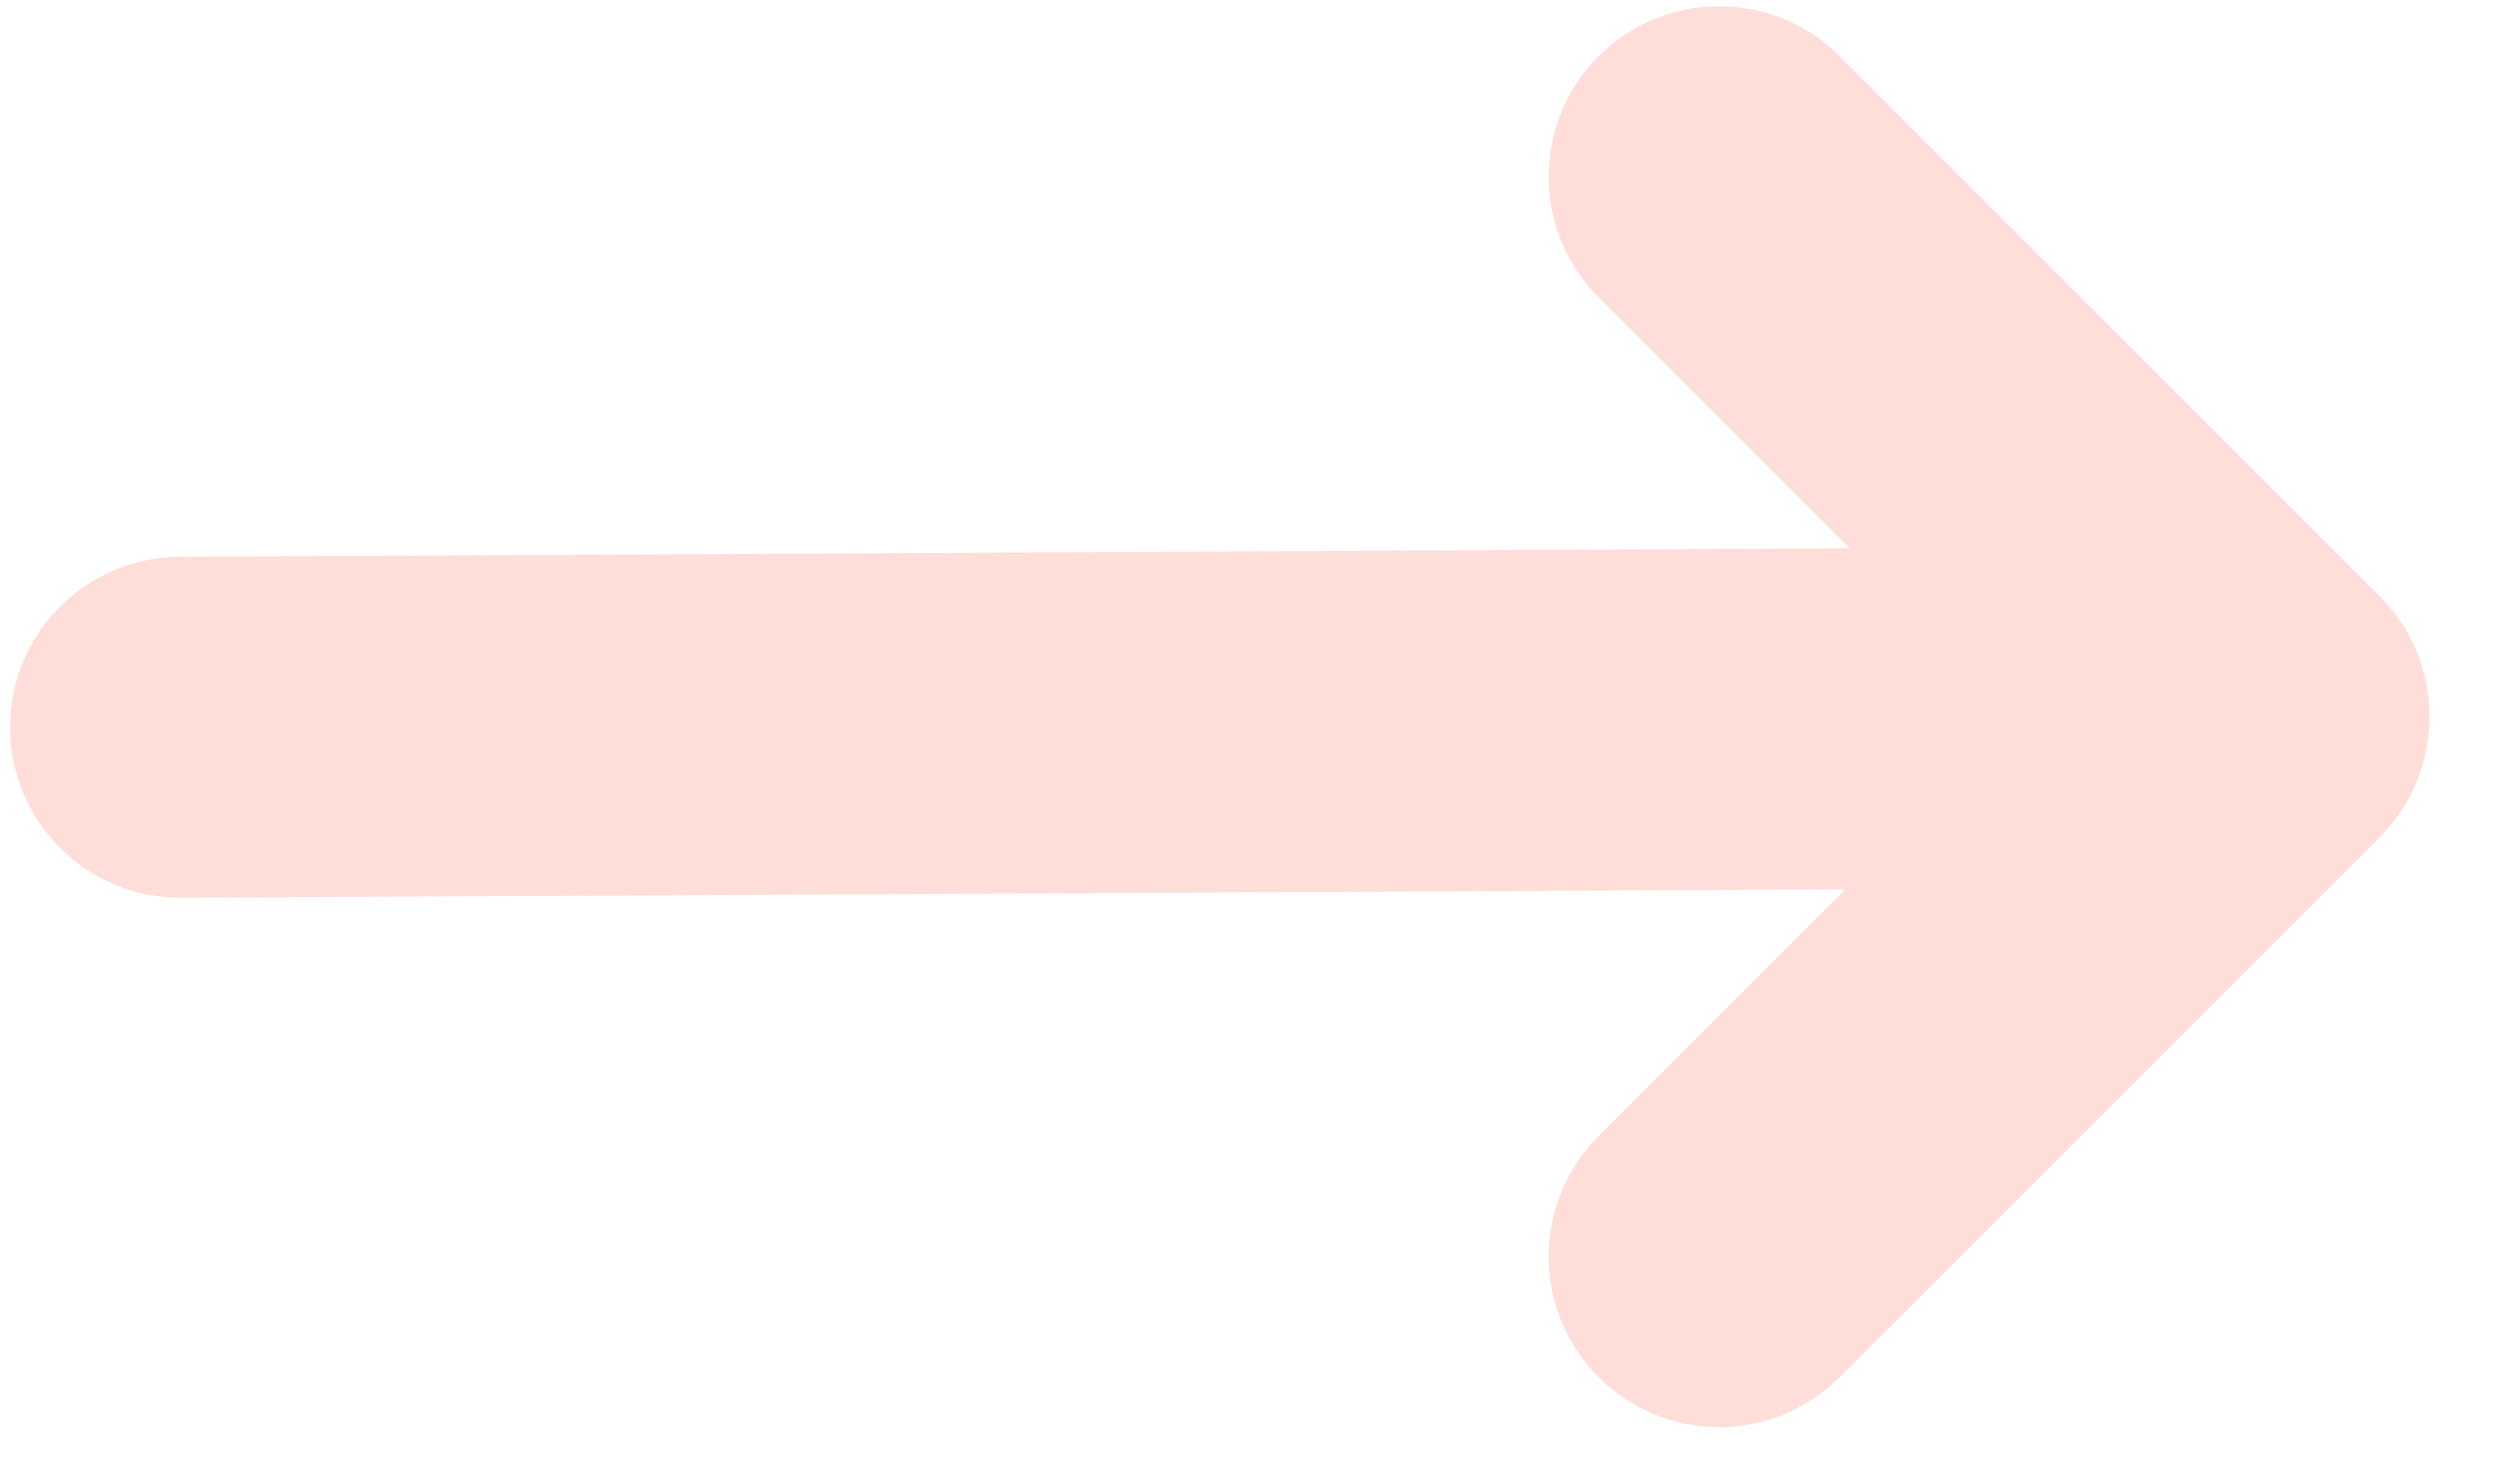 <?xml version="1.0" encoding="UTF-8"?> <svg xmlns="http://www.w3.org/2000/svg" width="22" height="13" viewBox="0 0 22 13" fill="none"><g clip-path="url(#clip0_403_608)"><path fill-rule="evenodd" clip-rule="evenodd" d="M14.068 12.119C14.654 12.705 15.604 12.705 16.189 12.119L20.941 7.368C21.526 6.782 21.526 5.832 20.941 5.246L16.189 0.495C15.604 -0.091 14.654 -0.091 14.068 0.495C13.482 1.081 13.482 2.031 14.068 2.616L16.277 4.825L1.581 4.9C0.752 4.905 0.084 5.58 0.089 6.408C0.093 7.236 0.768 7.905 1.596 7.9L16.24 7.826L14.068 9.997C13.482 10.583 13.482 11.533 14.068 12.119Z" fill="#FFDED9"></path></g><defs><clipPath id="clip0_403_608"><rect width="22" height="13" fill="white" transform="matrix(-1 0 0 1 22 0)"></rect></clipPath></defs></svg> 